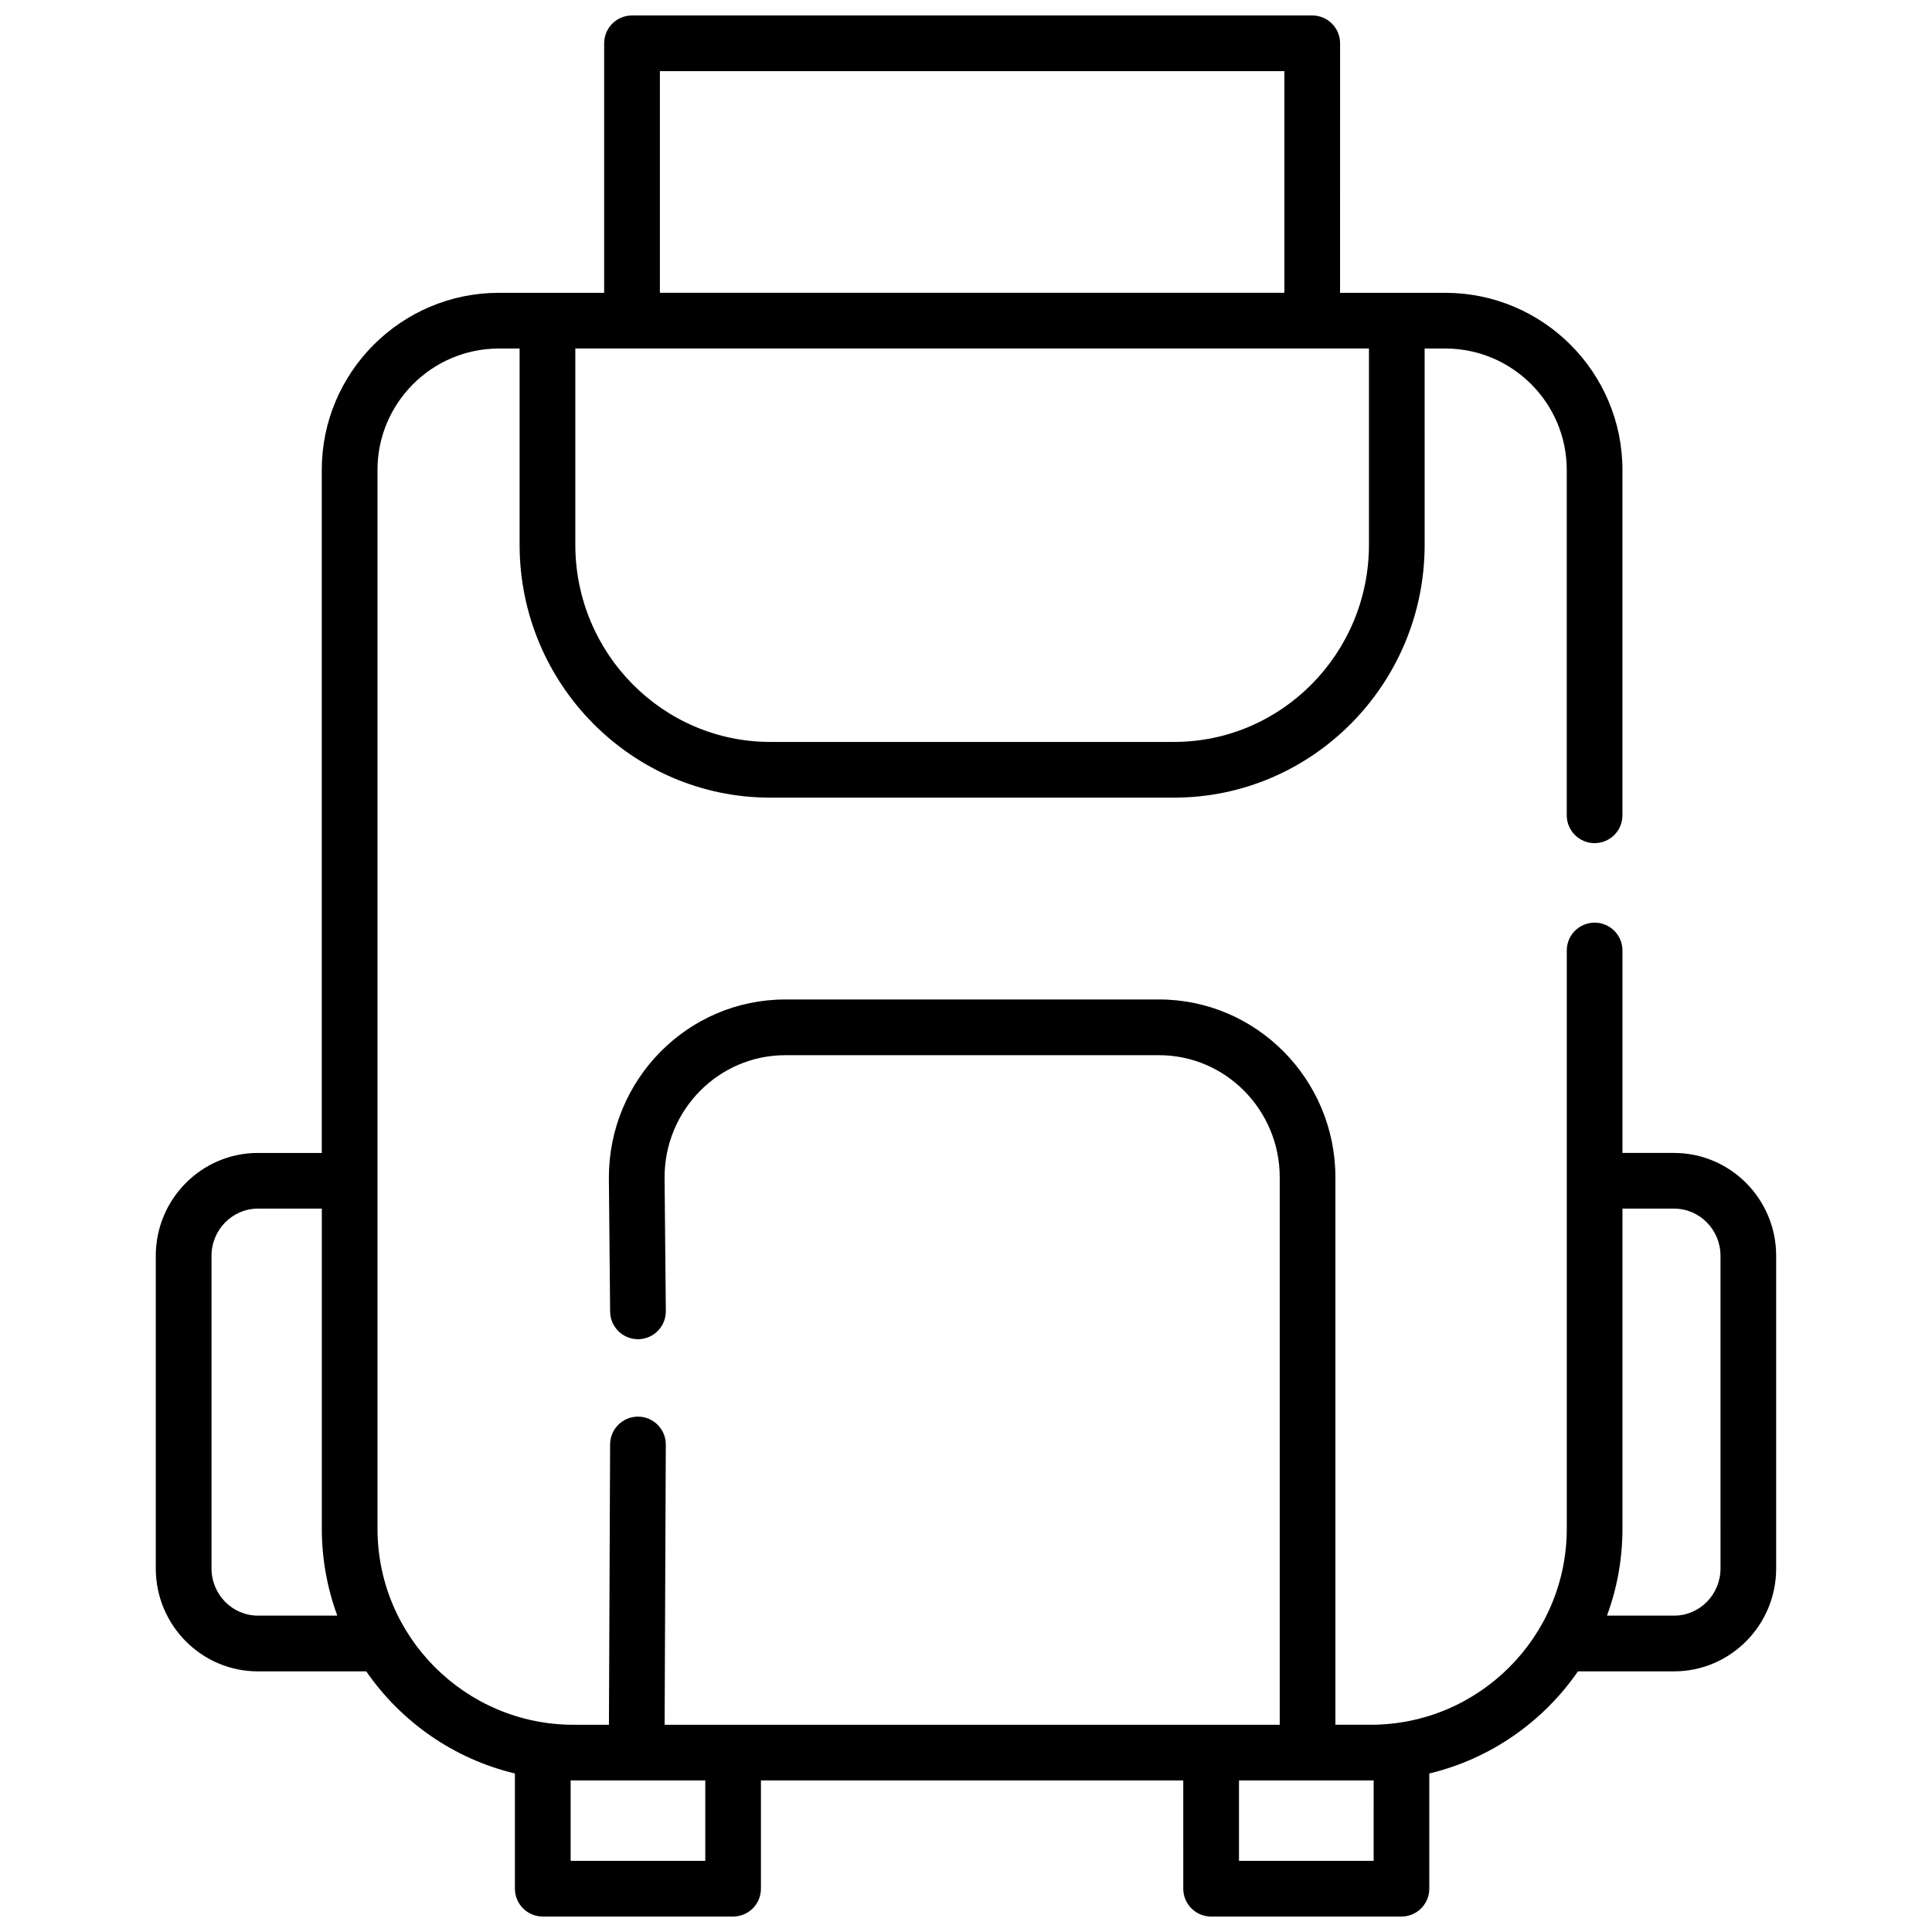 <?xml version="1.0" encoding="UTF-8"?>
<!-- Uploaded to: SVG Repo, www.svgrepo.com, Generator: SVG Repo Mixer Tools -->
<svg width="800px" height="800px" version="1.1" viewBox="144 144 512 512" xmlns="http://www.w3.org/2000/svg">
 <defs>
  <clipPath id="a">
   <path d="m185 148.09h430v503.81h-430z"/>
  </clipPath>
 </defs>
 <g clip-path="url(#a)">
  <path d="m587.65 449.54h-13.68v-53.652c0-4.078-3.305-7.379-7.379-7.379-4.074 0-7.379 3.305-7.379 7.379v153.23c0 28.648-23.309 51.961-51.961 51.961h-9.355v-145.07c0-25.992-20.969-47.141-46.738-47.141l-99.062 0.004c-25.773 0-46.738 21.145-46.738 47.211l0.332 35.508c0.039 4.051 3.336 7.312 7.379 7.312h0.07c4.074-0.039 7.348-3.375 7.312-7.449l-0.332-35.438c0-17.855 14.348-32.379 31.98-32.379h99.062c17.633 0 31.98 14.527 31.98 32.379v145.07l-163.01-0.004 0.312-74.25c0.02-4.074-3.273-7.394-7.348-7.41h-0.031c-4.062 0-7.363 3.285-7.379 7.348l-0.312 74.312h-9.371c-28.648 0-51.961-23.309-51.961-51.961l-0.004-280.58c0-17.742 14.434-32.18 32.18-32.18h5.484v52c0 36.957 29.797 67.02 66.422 67.02h107c36.625 0 66.422-30.066 66.422-67.02l-0.004-52h5.484c17.742 0 32.18 14.438 32.18 32.18v91.52c0 4.078 3.305 7.379 7.379 7.379 4.074 0 7.379-3.305 7.379-7.379v-91.52c0-25.883-21.059-46.941-46.941-46.941h-27.895l0.008-66.125c0-4.078-3.305-7.379-7.379-7.379h-180.27c-4.074 0-7.379 3.305-7.379 7.379v66.125h-27.895c-25.883 0-46.941 21.059-46.941 46.941v181h-16.93c-14.922 0-27.059 12.23-27.059 27.262v82.863c0 15.031 12.137 27.262 27.059 27.262h28.719c9.215 13.348 23.16 23.176 39.395 27.066v30.527c0 4.078 3.305 7.379 7.379 7.379h50.441c4.074 0 7.379-3.305 7.379-7.379v-28.688h111.92l0.004 28.688c0 4.078 3.305 7.379 7.379 7.379h50.441c4.074 0 7.379-3.305 7.379-7.379v-30.531c16.234-3.891 30.18-13.719 39.395-27.066h25.469c14.922 0 27.059-12.23 27.059-27.262v-82.863c0.008-15.027-12.133-27.258-27.055-27.258zm-80.863-161.18c0 28.816-23.176 52.258-51.66 52.258h-107c-28.484 0-51.66-23.445-51.66-52.258v-52.004h210.32zm-187.91-125.51h165.5v58.746h-165.5zm-106.52 409.31c-6.781 0-12.301-5.606-12.301-12.5v-82.863c0-6.894 5.516-12.5 12.301-12.5h16.93v84.812c0 8.098 1.453 15.863 4.106 23.051zm118.55 64.98h-35.68v-21.328c0.258 0.004 0.516 0.02 0.773 0.02h34.906zm177.12 0h-35.68v-21.309h34.906c0.262 0 0.516-0.016 0.777-0.02zm91.926-77.48c0 6.894-5.516 12.5-12.301 12.5h-17.789c2.656-7.188 4.106-14.953 4.106-23.051v-84.812h13.68c6.781 0 12.301 5.606 12.301 12.5z"/>
 </g>
</svg>